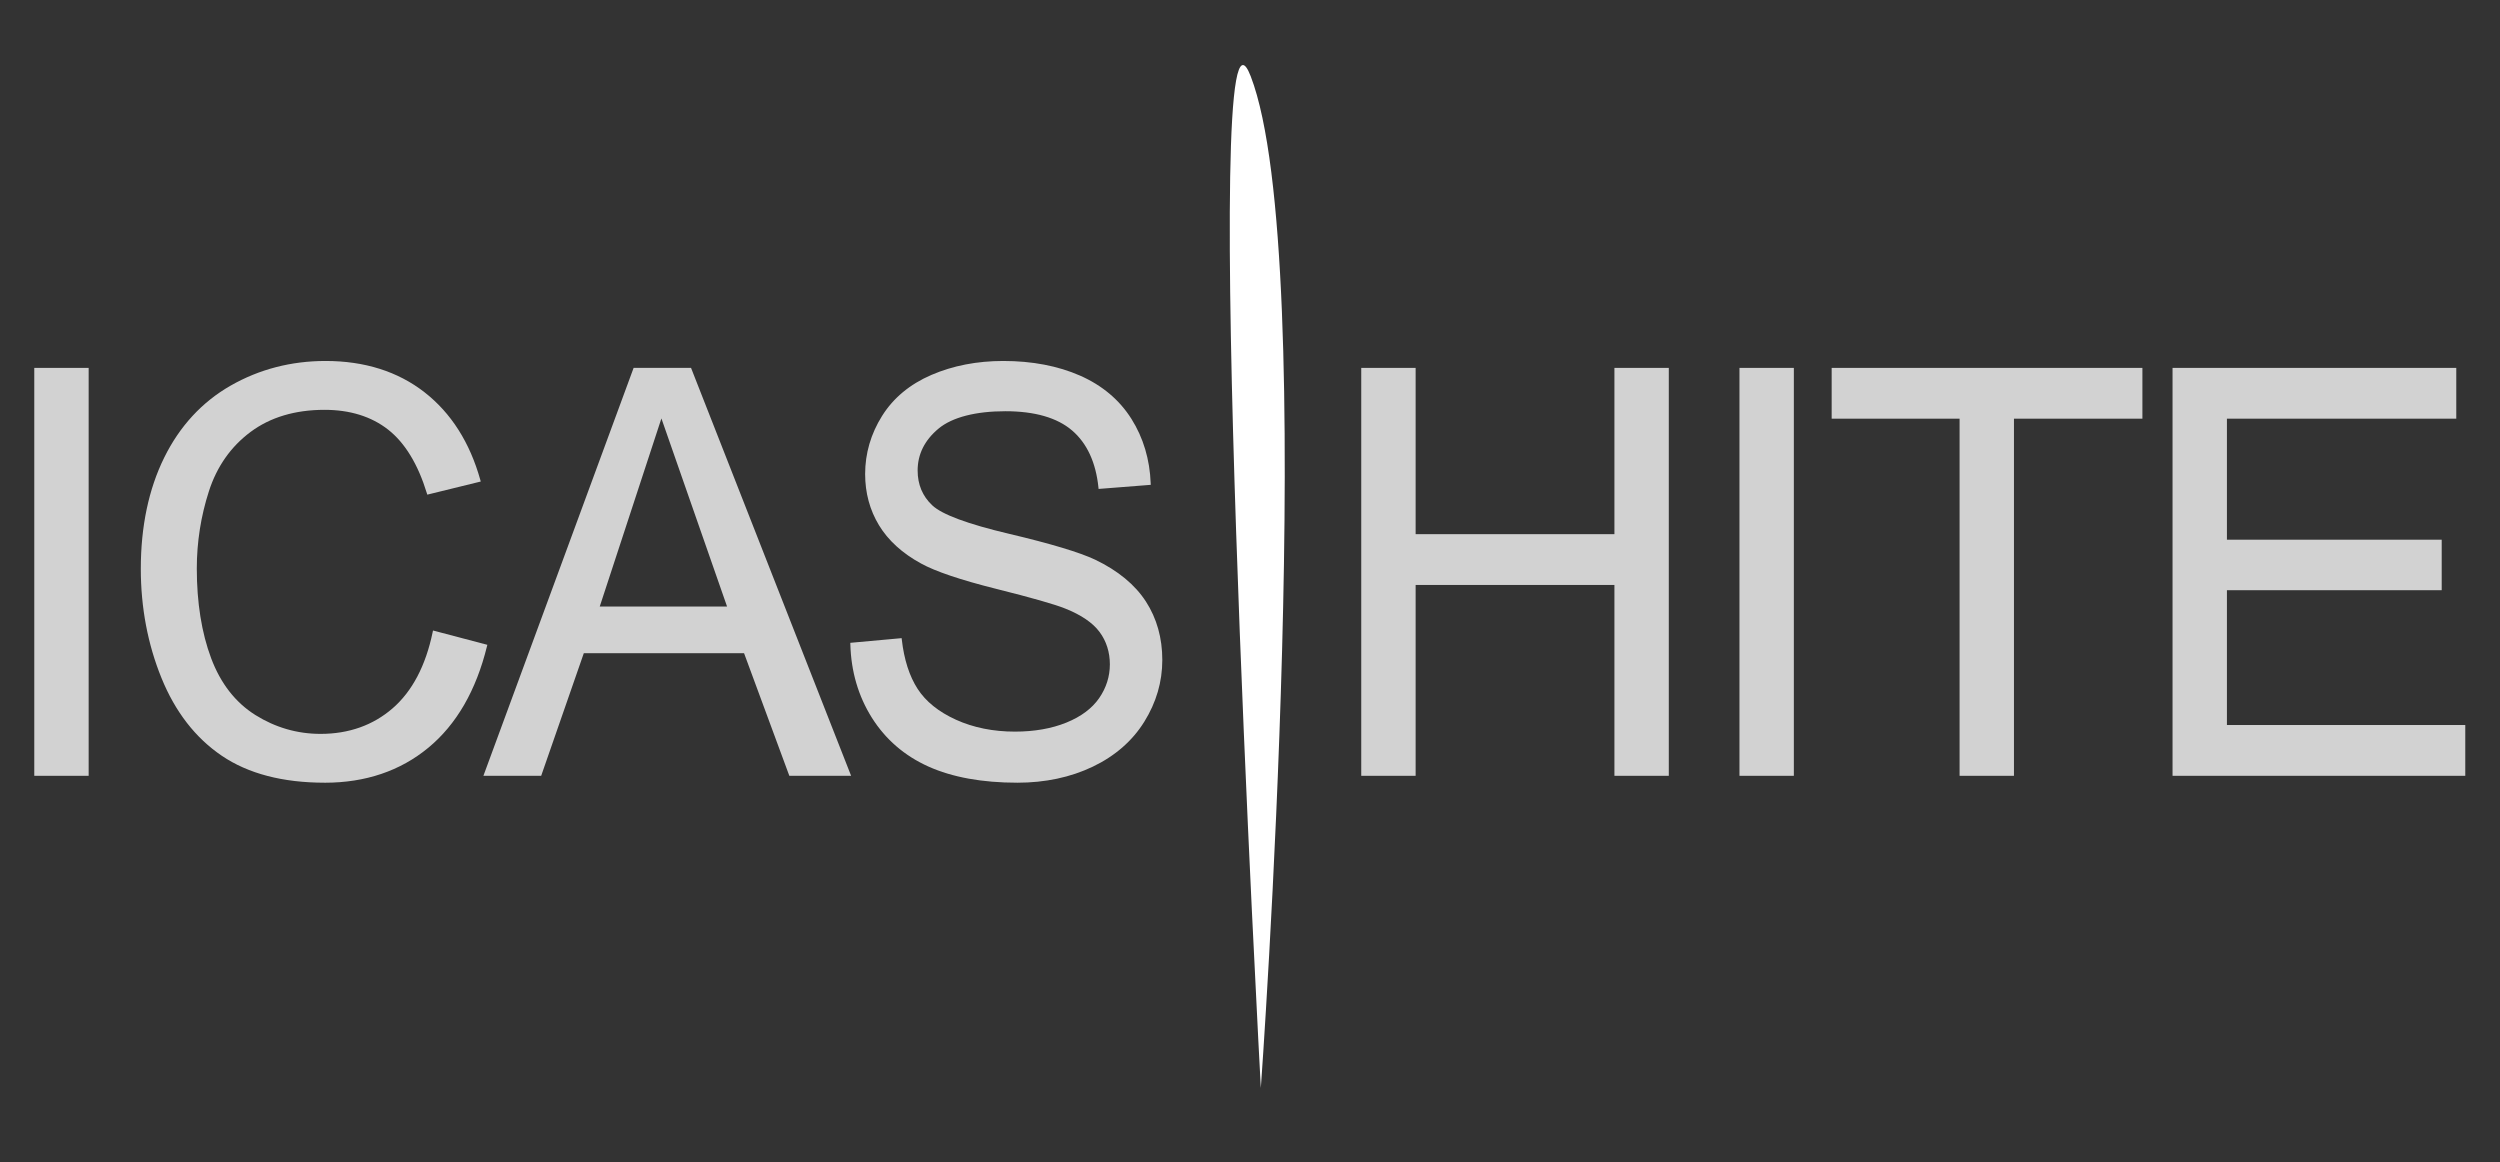 <svg xmlns="http://www.w3.org/2000/svg" id="Foreground" viewBox="0 0 1080 502"><rect x="0" y="0" width="1080" height="502" fill="#333333" stroke="none"/><defs><style>      .cls-1 {        fill: #fff;        fill-rule: evenodd;      }      .cls-2 {        fill: #d2d2d2;      }    </style></defs><g><path class="cls-2" d="m38.31,335.15H14.81v-176.22h23.49v176.22Z"></path><path class="cls-2" d="m140.3,338.13c-18.13,0-33.09-3.91-44.47-11.63-11.39-7.71-20.16-19.03-26.09-33.65-5.92-14.56-8.91-30.42-8.91-47.14,0-18.24,3.39-34.37,10.07-47.95,6.7-13.62,16.37-24.11,28.75-31.18,12.36-7.06,26.15-10.64,40.99-10.64,16.85,0,31.22,4.54,42.73,13.5,11.5,8.96,19.62,21.72,24.14,37.93l.18.65-23.1,5.67-.18-.59c-3.83-12.54-9.46-21.78-16.71-27.48-7.25-5.69-16.5-8.57-27.51-8.57-12.69,0-23.43,3.21-31.93,9.54-8.51,6.33-14.57,14.96-18.01,25.63-3.47,10.74-5.23,21.97-5.23,33.39,0,14.73,2.08,27.76,6.19,38.73,4.09,10.91,10.52,19.17,19.13,24.56,8.63,5.4,18.1,8.14,28.14,8.14,12.21,0,22.69-3.72,31.15-11.06,8.47-7.35,14.29-18.43,17.29-32.93l.14-.67,23.47,6.18-.15.62c-4.66,19.06-13.19,33.81-25.33,43.84-12.15,10.04-27.2,15.12-44.74,15.12Z"></path><path class="cls-2" d="m367.68,335.15h-26.69l-19.56-52.98h-69.22l-18.42,52.98h-24.96l.32-.87,64.57-175.35h24.81l.16.41,68.99,175.81Zm-108.6-73.13h55.01l-28.36-81.26-26.64,81.26Z"></path><path class="cls-2" d="m439.51,338.13c-15.19,0-28.12-2.35-38.42-6.98-10.33-4.64-18.54-11.73-24.43-21.07-5.87-9.33-9-20.02-9.31-31.77l-.02-.61,22.18-2.02.07.63c.98,8.61,3.27,15.77,6.82,21.26,3.53,5.48,9.12,9.97,16.6,13.36,7.51,3.41,16.08,5.13,25.47,5.13,8.34,0,15.81-1.31,22.18-3.89,6.33-2.56,11.1-6.12,14.18-10.57,3.07-4.44,4.63-9.36,4.63-14.6s-1.5-10.03-4.45-13.99c-2.96-3.98-7.95-7.38-14.82-10.11-4.47-1.81-14.49-4.68-29.78-8.5-15.39-3.85-26.33-7.55-32.54-10.98-8.07-4.4-14.17-9.96-18.15-16.52-3.97-6.55-5.98-13.99-5.98-22.11,0-8.91,2.46-17.36,7.31-25.1,4.85-7.75,12.03-13.72,21.34-17.73,9.27-4,19.71-6.02,31.03-6.02,12.47,0,23.62,2.13,33.15,6.32,9.57,4.21,17.04,10.5,22.2,18.68,5.15,8.17,7.95,17.56,8.33,27.89l.02.62-22.53,1.77-.06-.63c-1.12-10.83-4.95-19.12-11.39-24.63-6.45-5.52-16.14-8.31-28.81-8.31s-22.94,2.54-28.93,7.55c-5.96,4.98-8.98,11.05-8.98,18.05,0,6.07,2.13,11.13,6.31,15.04,4.17,3.96,15.33,8.1,33.17,12.31,18,4.25,30.53,8.02,37.25,11.2,9.83,4.72,17.19,10.8,21.89,18.07,4.7,7.27,7.08,15.76,7.08,25.23s-2.61,18.35-7.76,26.65c-5.15,8.3-12.65,14.85-22.29,19.46-9.62,4.6-20.59,6.92-32.6,6.92Z"></path><path class="cls-2" d="m720.92,335.15h-23.49v-82.45h-85.88v82.45h-23.49v-176.22h23.49v71.83h85.88v-71.83h23.49v176.22Z"></path><path class="cls-2" d="m774.94,335.15h-23.49v-176.22h23.49v176.22Z"></path><path class="cls-2" d="m870.03,335.15h-23.49v-154.28h-55.26v-21.94h134.24v21.94h-55.49v154.28Z"></path><path class="cls-2" d="m1065,335.15h-126.46v-176.22h122.57v21.94h-99.08v52.28h92.78v21.82h-92.78v58.24h102.97v21.94Z"></path></g><path class="cls-1" d="m540.32,32.98c30.29,78.83,4.36,437.01,4.36,437.01,0,0-27.04-496.04-4.36-437.01Z"></path></svg>